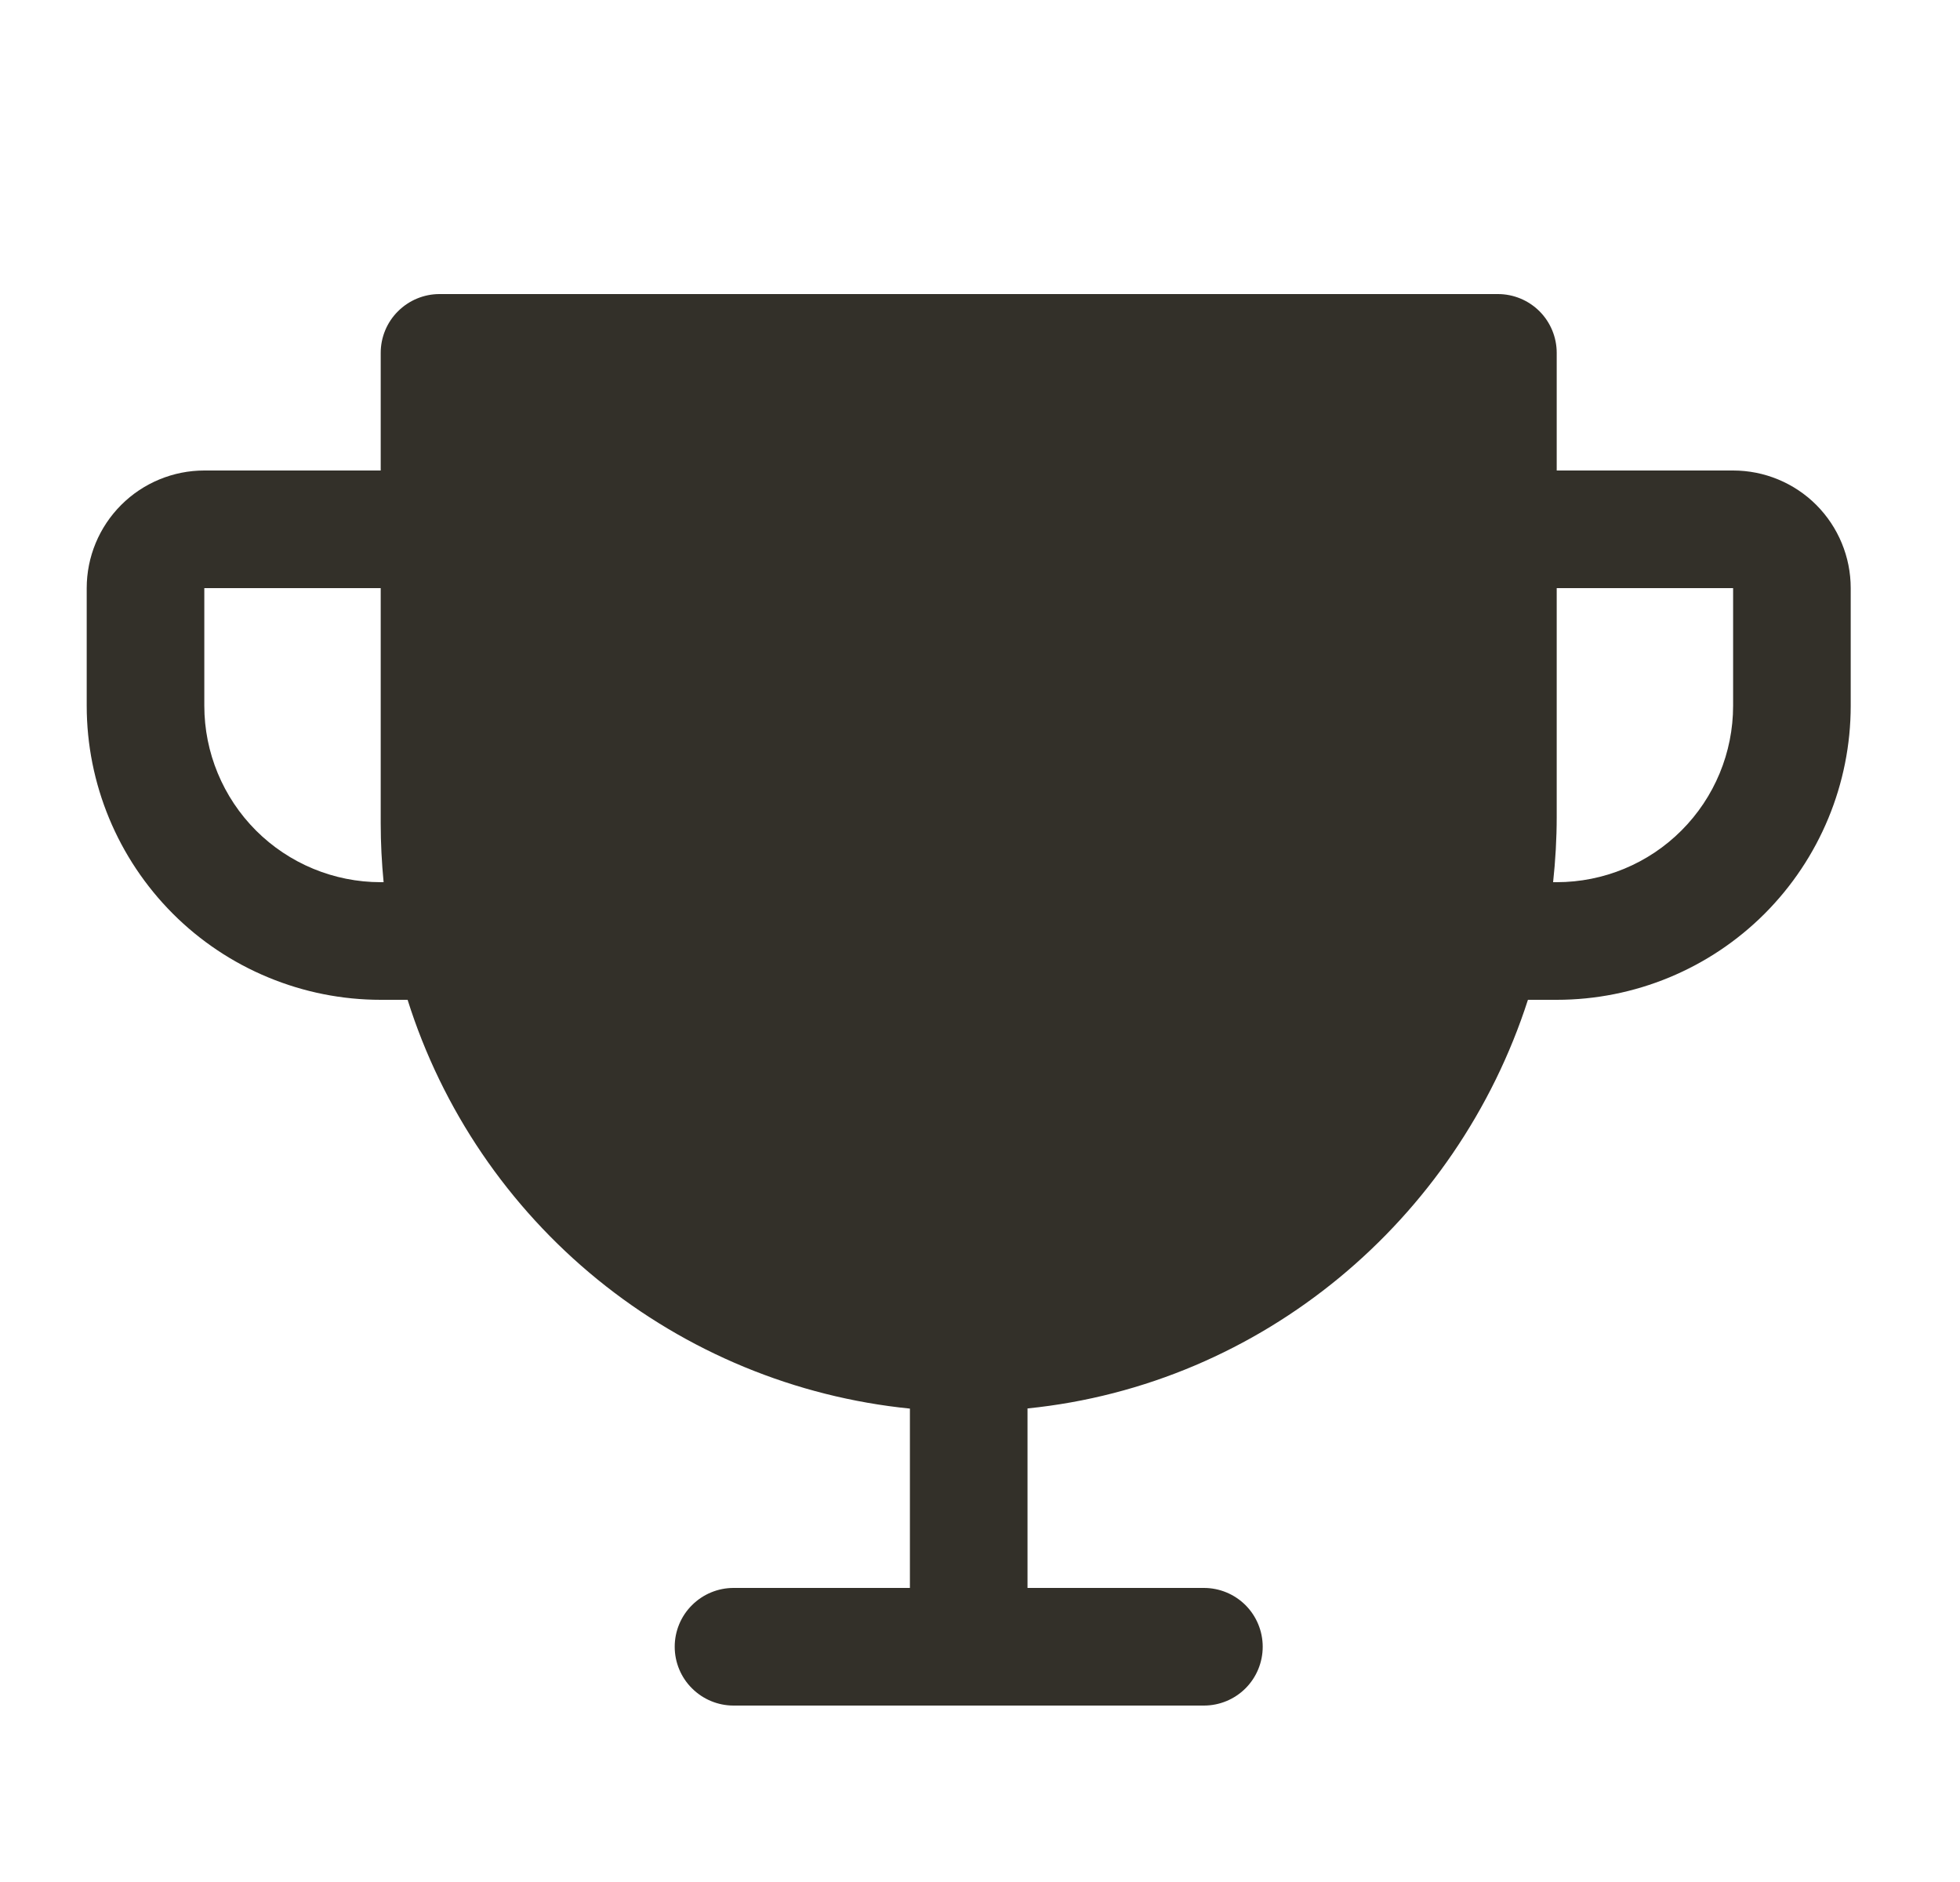 <svg xmlns="http://www.w3.org/2000/svg" fill="none" viewBox="0 0 25 24" height="24" width="25">
<path fill="#333029" d="M22.106 6H19.856V4.5C19.856 4.301 19.777 4.11 19.637 3.97C19.496 3.829 19.305 3.75 19.106 3.75H5.606C5.408 3.75 5.217 3.829 5.076 3.97C4.935 4.11 4.856 4.301 4.856 4.5V6H2.606C2.209 6 1.827 6.158 1.546 6.439C1.264 6.721 1.106 7.102 1.106 7.5V9C1.106 9.995 1.502 10.948 2.205 11.652C2.553 12 2.966 12.276 3.421 12.464C3.876 12.653 4.364 12.75 4.856 12.75H5.199C5.64 14.15 6.483 15.39 7.622 16.317C8.76 17.243 10.146 17.816 11.606 17.963V20.25H9.356C9.158 20.25 8.967 20.329 8.826 20.47C8.685 20.61 8.606 20.801 8.606 21C8.606 21.199 8.685 21.39 8.826 21.53C8.967 21.671 9.158 21.75 9.356 21.75H15.356C15.555 21.75 15.746 21.671 15.887 21.53C16.027 21.39 16.106 21.199 16.106 21C16.106 20.801 16.027 20.61 15.887 20.47C15.746 20.329 15.555 20.25 15.356 20.25H13.106V17.961C16.101 17.658 18.585 15.557 19.489 12.75H19.856C20.851 12.75 21.805 12.355 22.508 11.652C23.211 10.948 23.606 9.995 23.606 9V7.5C23.606 7.102 23.448 6.721 23.167 6.439C22.886 6.158 22.504 6 22.106 6ZM4.856 11.25C4.26 11.25 3.687 11.013 3.265 10.591C2.844 10.169 2.606 9.597 2.606 9V7.5H4.856V10.5C4.856 10.75 4.869 11 4.893 11.25H4.856ZM22.106 9C22.106 9.597 21.869 10.169 21.447 10.591C21.026 11.013 20.453 11.25 19.856 11.25H19.81C19.84 10.973 19.856 10.694 19.856 10.416V7.5H22.106V9Z"></path>
</svg>
